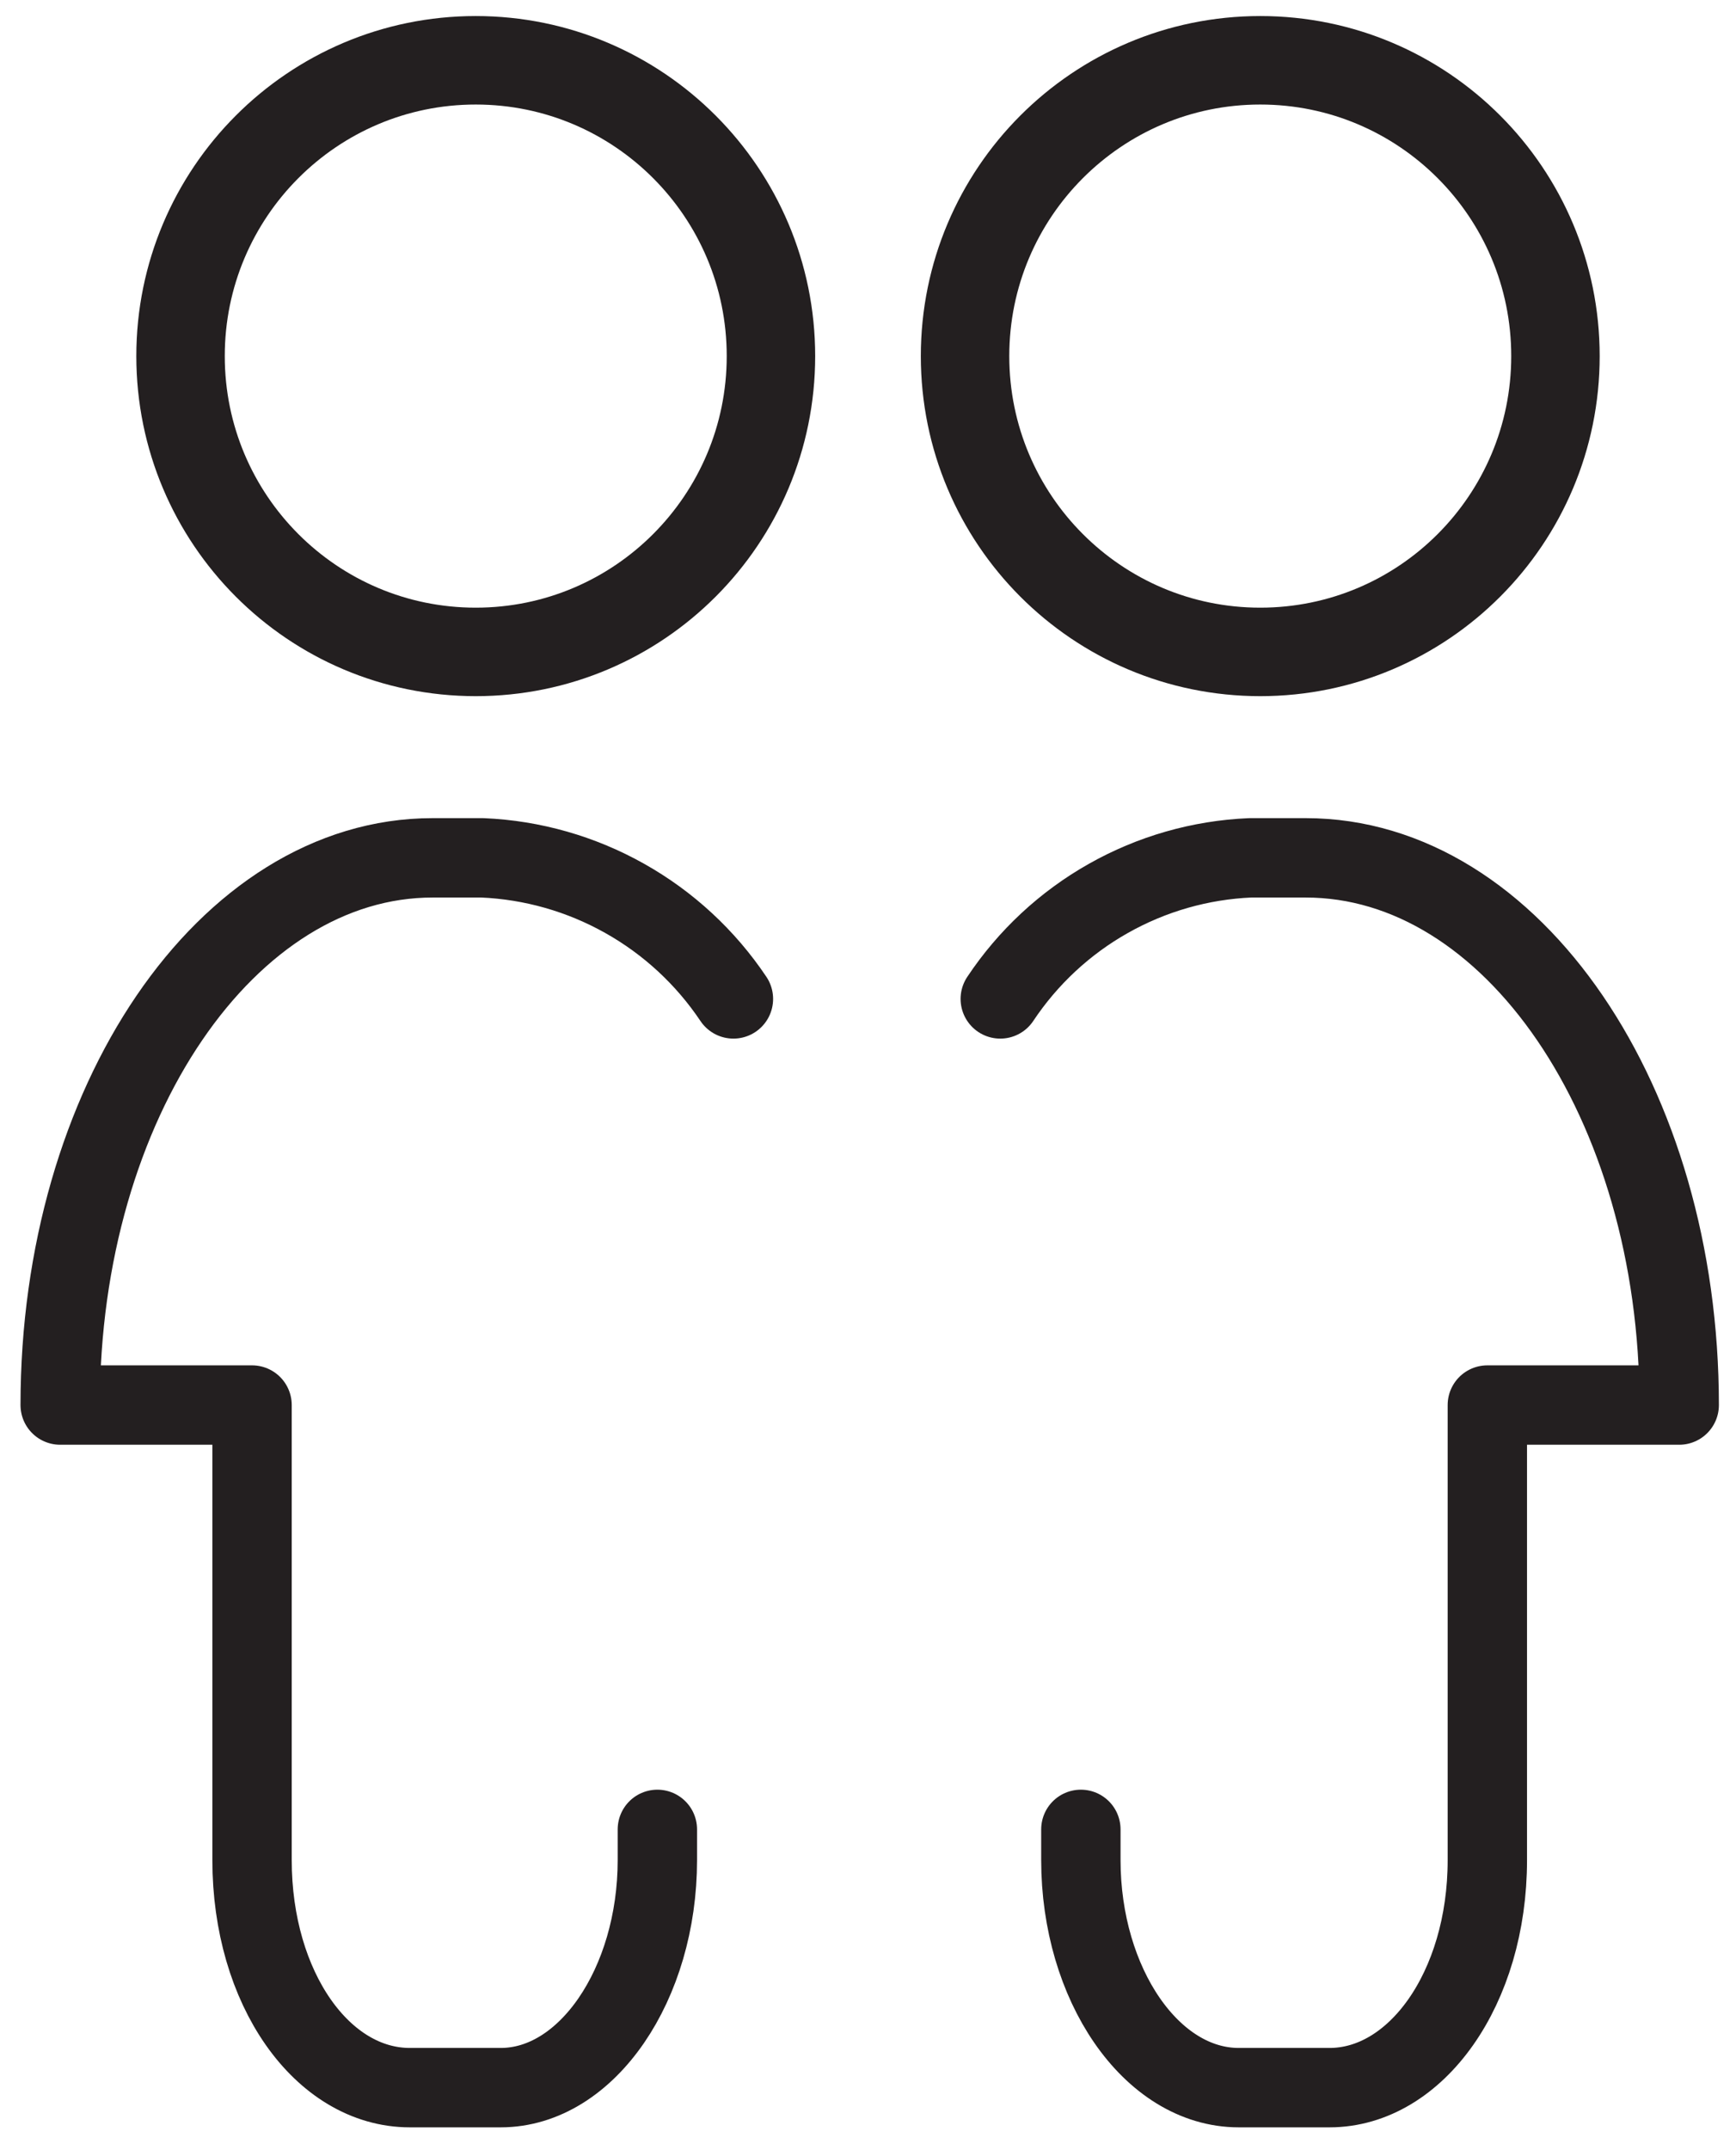 <svg width="21" height="26" viewBox="0 0 21 26" fill="none" xmlns="http://www.w3.org/2000/svg">
<g clip-path="url(#clip0_3077_6988)">
<path d="M5.755 7.883C7.727 7.883 9.326 6.282 9.326 4.306C9.326 2.331 7.727 0.729 5.755 0.729C3.783 0.729 2.184 2.331 2.184 4.306C2.184 6.282 3.783 7.883 5.755 7.883Z" stroke="#231F20" stroke-width="1.07" stroke-miterlimit="10"/>
<path d="M8.872 12.079C8.535 11.576 8.085 11.16 7.558 10.864C7.03 10.567 6.441 10.399 5.837 10.373H5.233C2.747 10.373 0.728 13.331 0.728 16.99H3.049V22.492C3.049 24.047 3.901 25.244 4.958 25.244H6.057C7.101 25.244 7.952 23.992 7.952 22.492V22.121" stroke="#231F20" stroke-width="0.96" stroke-linecap="round" stroke-linejoin="round"/>
<path d="M15.245 7.883C17.218 7.883 18.816 6.282 18.816 4.306C18.816 2.331 17.218 0.729 15.245 0.729C13.273 0.729 11.674 2.331 11.674 4.306C11.674 6.282 13.273 7.883 15.245 7.883Z" stroke="#231F20" stroke-width="1.07" stroke-miterlimit="10"/>
<path d="M12.1 12.079C12.434 11.577 12.882 11.16 13.407 10.864C13.932 10.567 14.52 10.399 15.122 10.373H15.795C18.294 10.373 20.313 13.331 20.313 16.99H17.992V22.492C17.992 24.047 17.127 25.244 16.083 25.244H14.985C13.927 25.244 13.075 23.992 13.075 22.492V22.121" stroke="#231F20" stroke-width="0.96" stroke-linecap="round" stroke-linejoin="round"/>
</g>
<defs>
<clipPath id="clip0_3077_6988">
<rect width="21" height="26" fill="white"/>
</clipPath>
</defs>
</svg>
